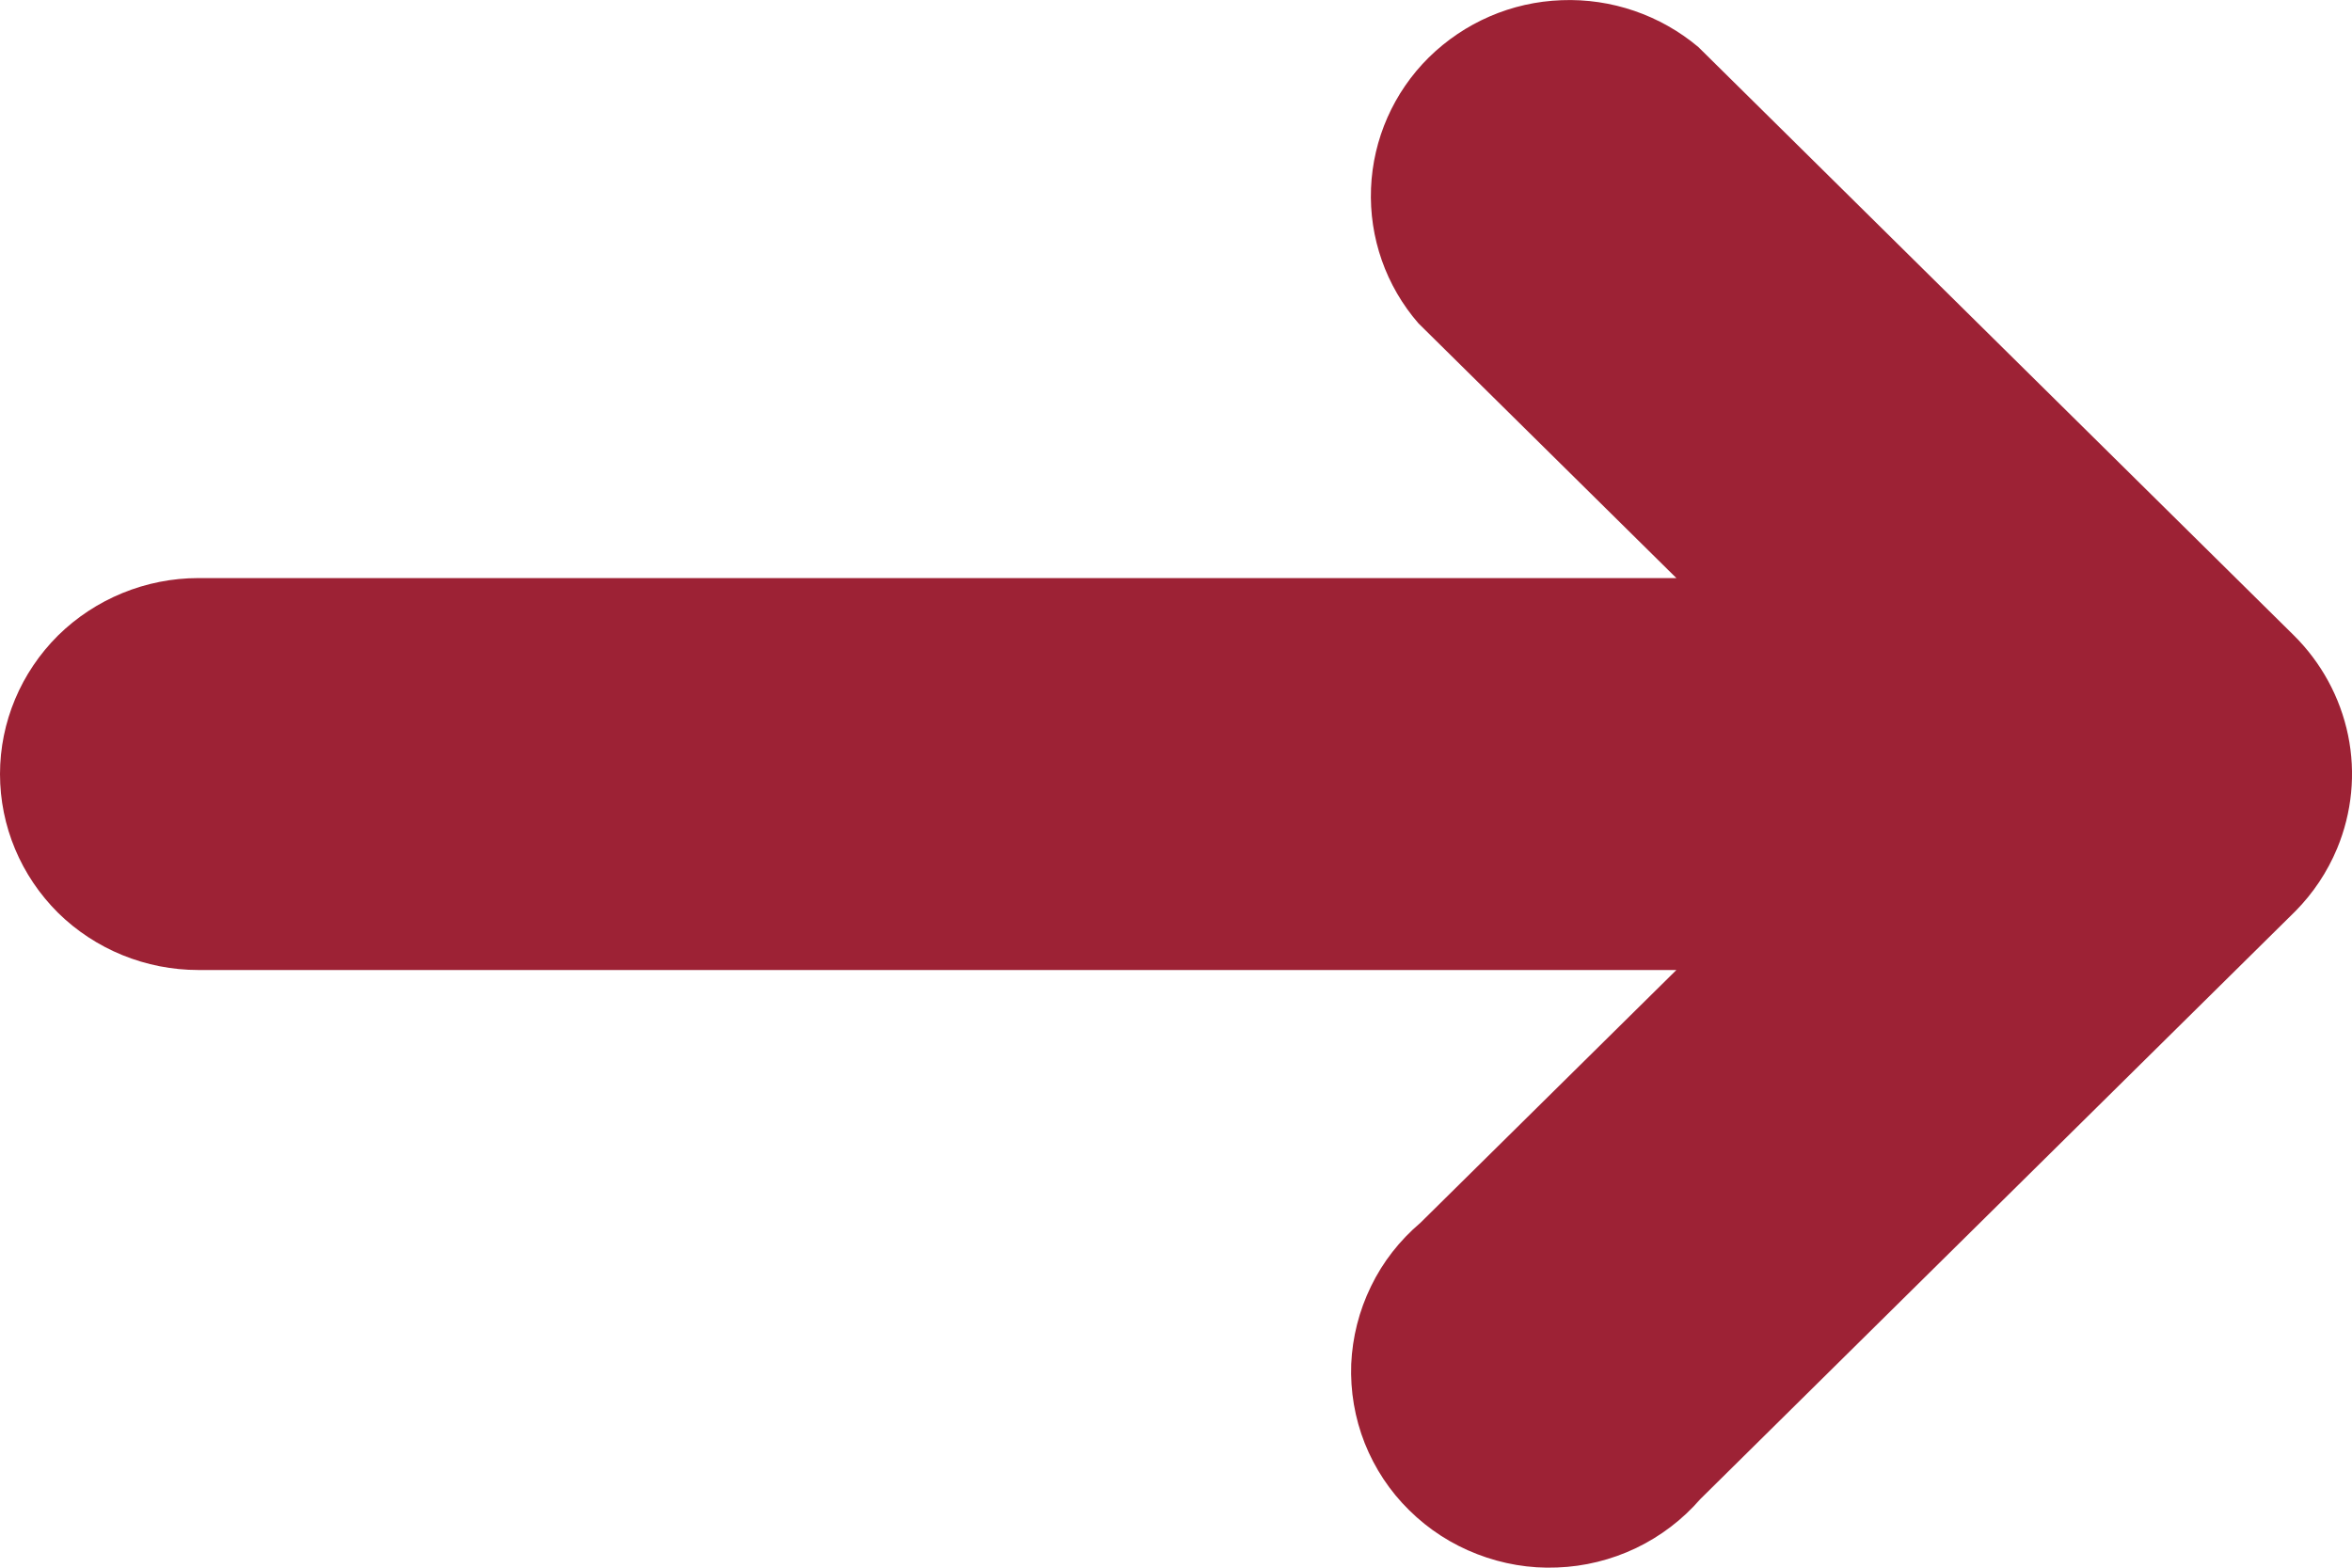 <?xml version="1.0" encoding="UTF-8"?>
<svg xmlns="http://www.w3.org/2000/svg" width="12" height="8" viewBox="0 0 12 8" fill="none">
  <path d="M11.924 4.33C12 4.147 12.02 3.946 11.98 3.752C11.94 3.558 11.843 3.38 11.701 3.24L8.665 0.24C8.471 0.077 8.222 -0.009 7.967 0.001C7.712 0.01 7.471 0.115 7.29 0.293C7.11 0.471 7.005 0.71 6.995 0.961C6.985 1.213 7.071 1.459 7.237 1.65L8.553 2.95H1.012C0.744 2.95 0.486 3.056 0.296 3.243C0.107 3.431 0 3.685 0 3.95C0 4.216 0.107 4.47 0.296 4.658C0.486 4.845 0.744 4.95 1.012 4.95H8.553L7.247 6.24C7.141 6.33 7.055 6.44 6.995 6.564C6.934 6.689 6.9 6.824 6.894 6.961C6.889 7.099 6.912 7.236 6.963 7.365C7.014 7.493 7.091 7.61 7.19 7.707C7.289 7.805 7.407 7.881 7.537 7.931C7.666 7.981 7.805 8.005 7.945 7.999C8.084 7.994 8.221 7.96 8.347 7.9C8.472 7.84 8.584 7.755 8.675 7.65L11.711 4.65C11.802 4.558 11.874 4.45 11.924 4.33Z" fill="#9D2235"></path>
</svg>
